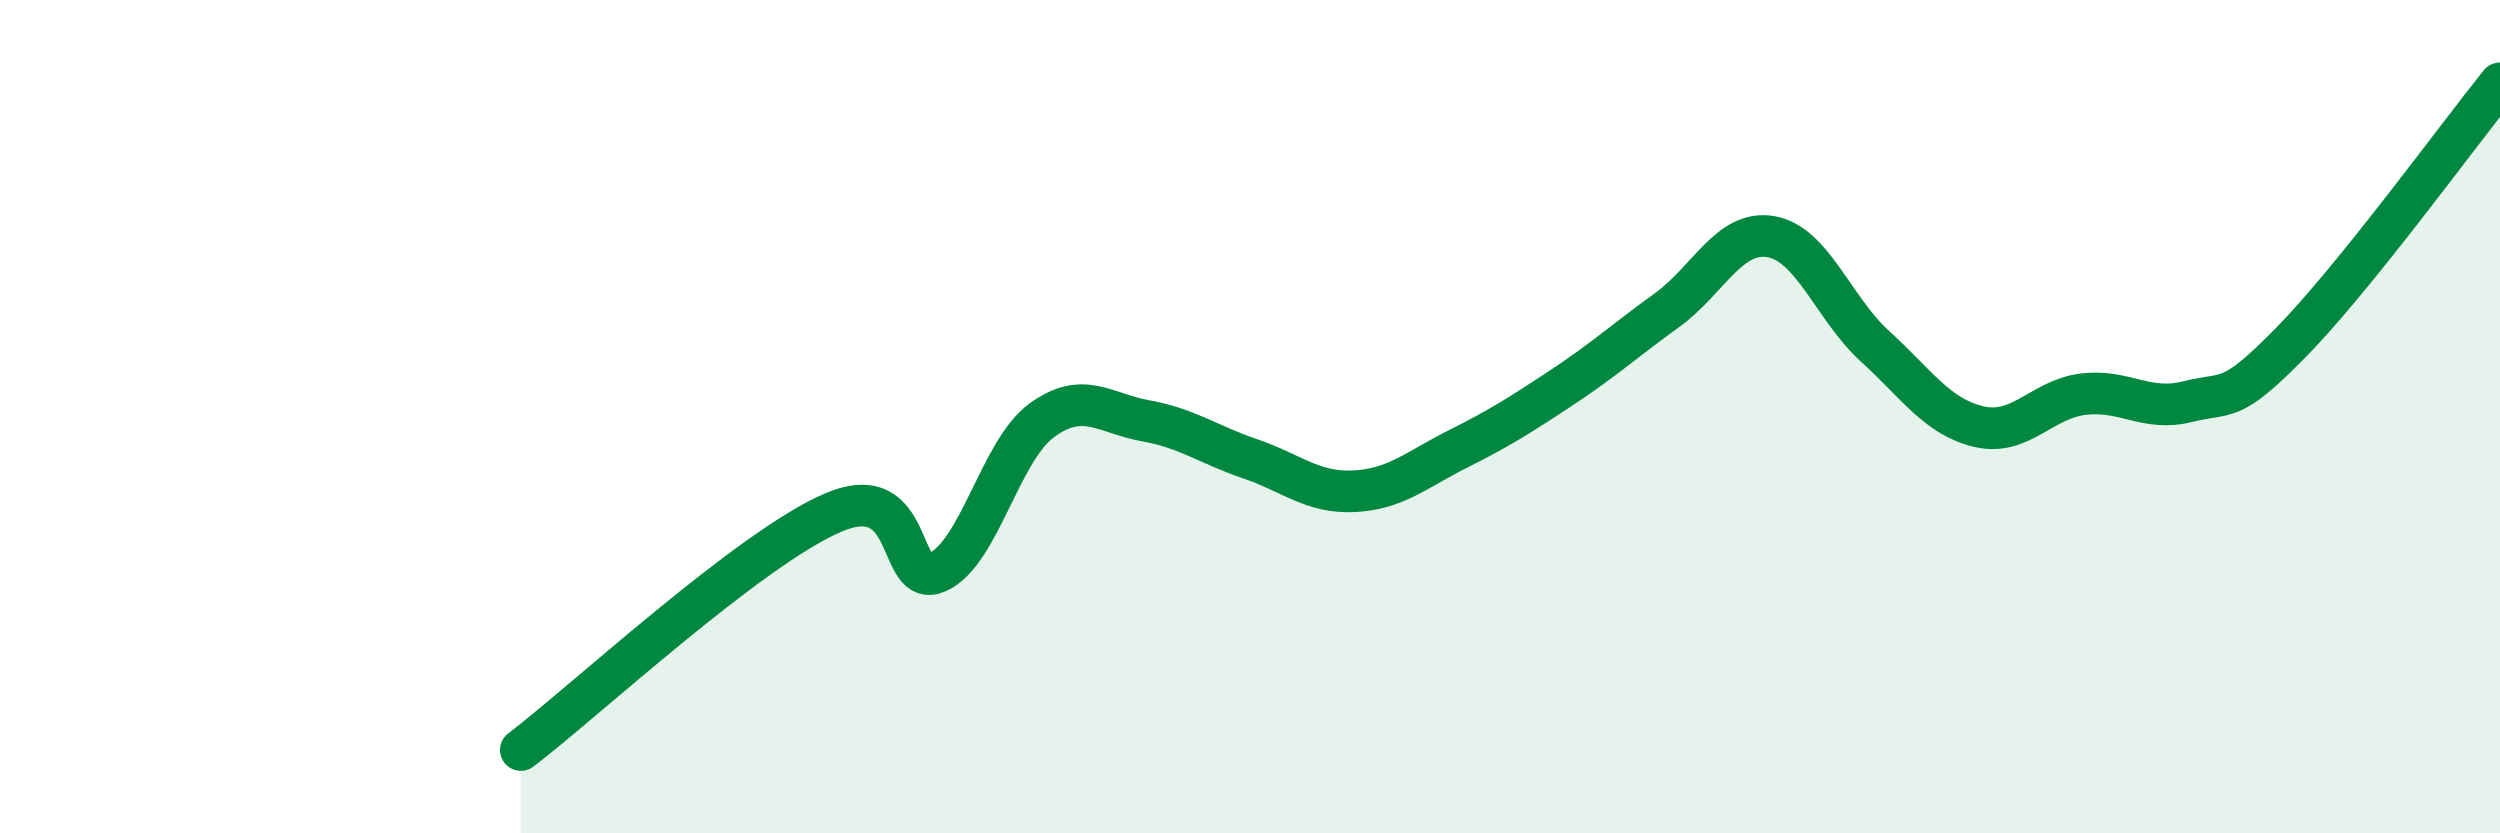 
    <svg width="60" height="20" viewBox="0 0 60 20" xmlns="http://www.w3.org/2000/svg">
      <path
        d="M 12.5,18 C 14,16.86 18,13.15 20,12.3 C 22,11.45 21.5,14.17 22.5,13.73 C 23.5,13.29 24,10.82 25,10.09 C 26,9.36 26.5,9.92 27.5,10.1 C 28.5,10.28 29,10.67 30,11.01 C 31,11.35 31.5,11.84 32.5,11.79 C 33.5,11.74 34,11.27 35,10.77 C 36,10.27 36.5,9.95 37.5,9.29 C 38.5,8.63 39,8.17 40,7.45 C 41,6.73 41.5,5.51 42.5,5.68 C 43.5,5.85 44,7.4 45,8.31 C 46,9.22 46.5,10.01 47.5,10.24 C 48.5,10.47 49,9.58 50,9.46 C 51,9.34 51.5,9.89 52.5,9.64 C 53.5,9.39 53.5,9.73 55,8.2 C 56.5,6.67 59,3.24 60,2L60 20L12.5 20Z"
        fill="#008740"
        opacity="0.1"
        stroke-linecap="round"
        stroke-linejoin="round"
      />
      <path
        d="M 12.5,18 C 14,16.86 18,13.15 20,12.3 C 22,11.45 21.5,14.17 22.5,13.73 C 23.5,13.29 24,10.82 25,10.09 C 26,9.36 26.5,9.92 27.5,10.1 C 28.5,10.28 29,10.67 30,11.01 C 31,11.35 31.5,11.84 32.5,11.79 C 33.5,11.74 34,11.27 35,10.77 C 36,10.27 36.5,9.95 37.5,9.29 C 38.5,8.63 39,8.17 40,7.45 C 41,6.73 41.5,5.51 42.5,5.68 C 43.5,5.85 44,7.4 45,8.31 C 46,9.22 46.5,10.01 47.5,10.24 C 48.5,10.47 49,9.58 50,9.46 C 51,9.34 51.5,9.89 52.5,9.64 C 53.5,9.39 53.5,9.73 55,8.2 C 56.5,6.67 59,3.24 60,2"
        stroke="#008740"
        stroke-width="1"
        fill="none"
        stroke-linecap="round"
        stroke-linejoin="round"
      />
    </svg>
  